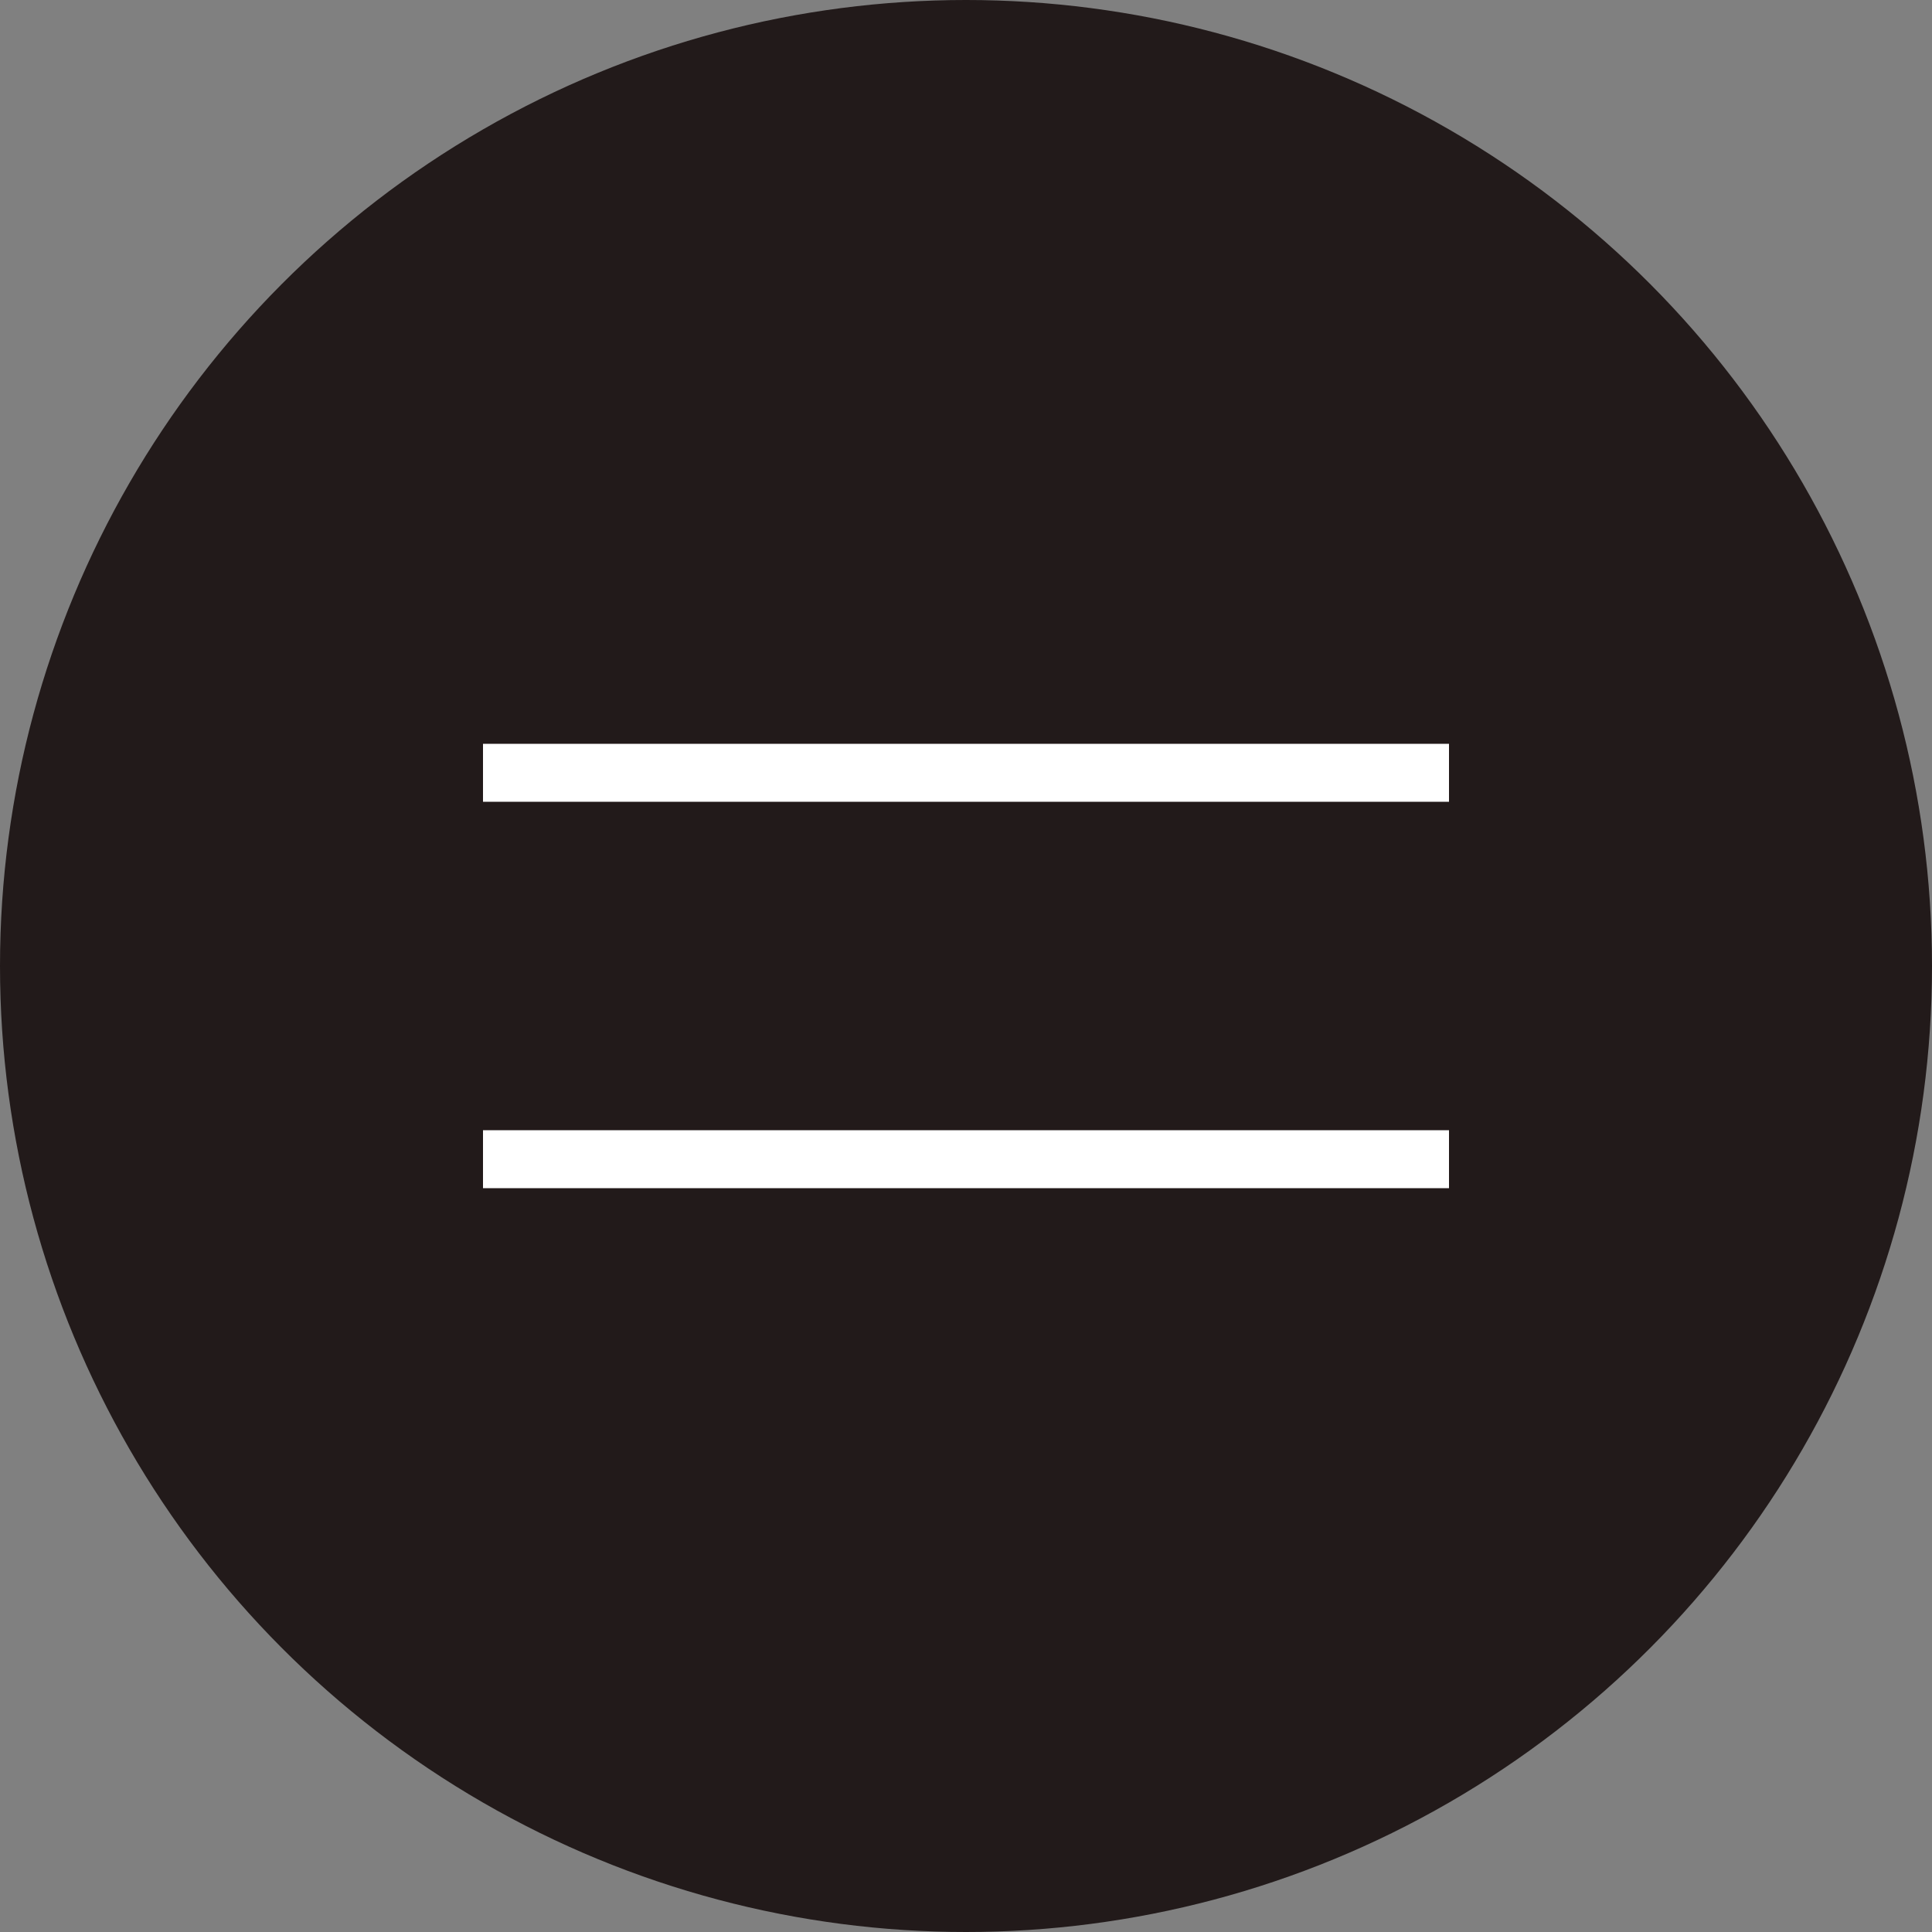 <?xml version="1.0" encoding="UTF-8"?> <svg xmlns="http://www.w3.org/2000/svg" width="40" height="40" viewBox="0 0 40 40" fill="none"><rect x="0" y="0" width="40" height="40" fill="#808080" stroke="none"/><circle cx="20" cy="20" r="20" fill="#221A1A"></circle><path d="M10 16H30" stroke="white" stroke-width="1.2"></path><path d="M10 24H30" stroke="white" stroke-width="1.2"></path></svg> 